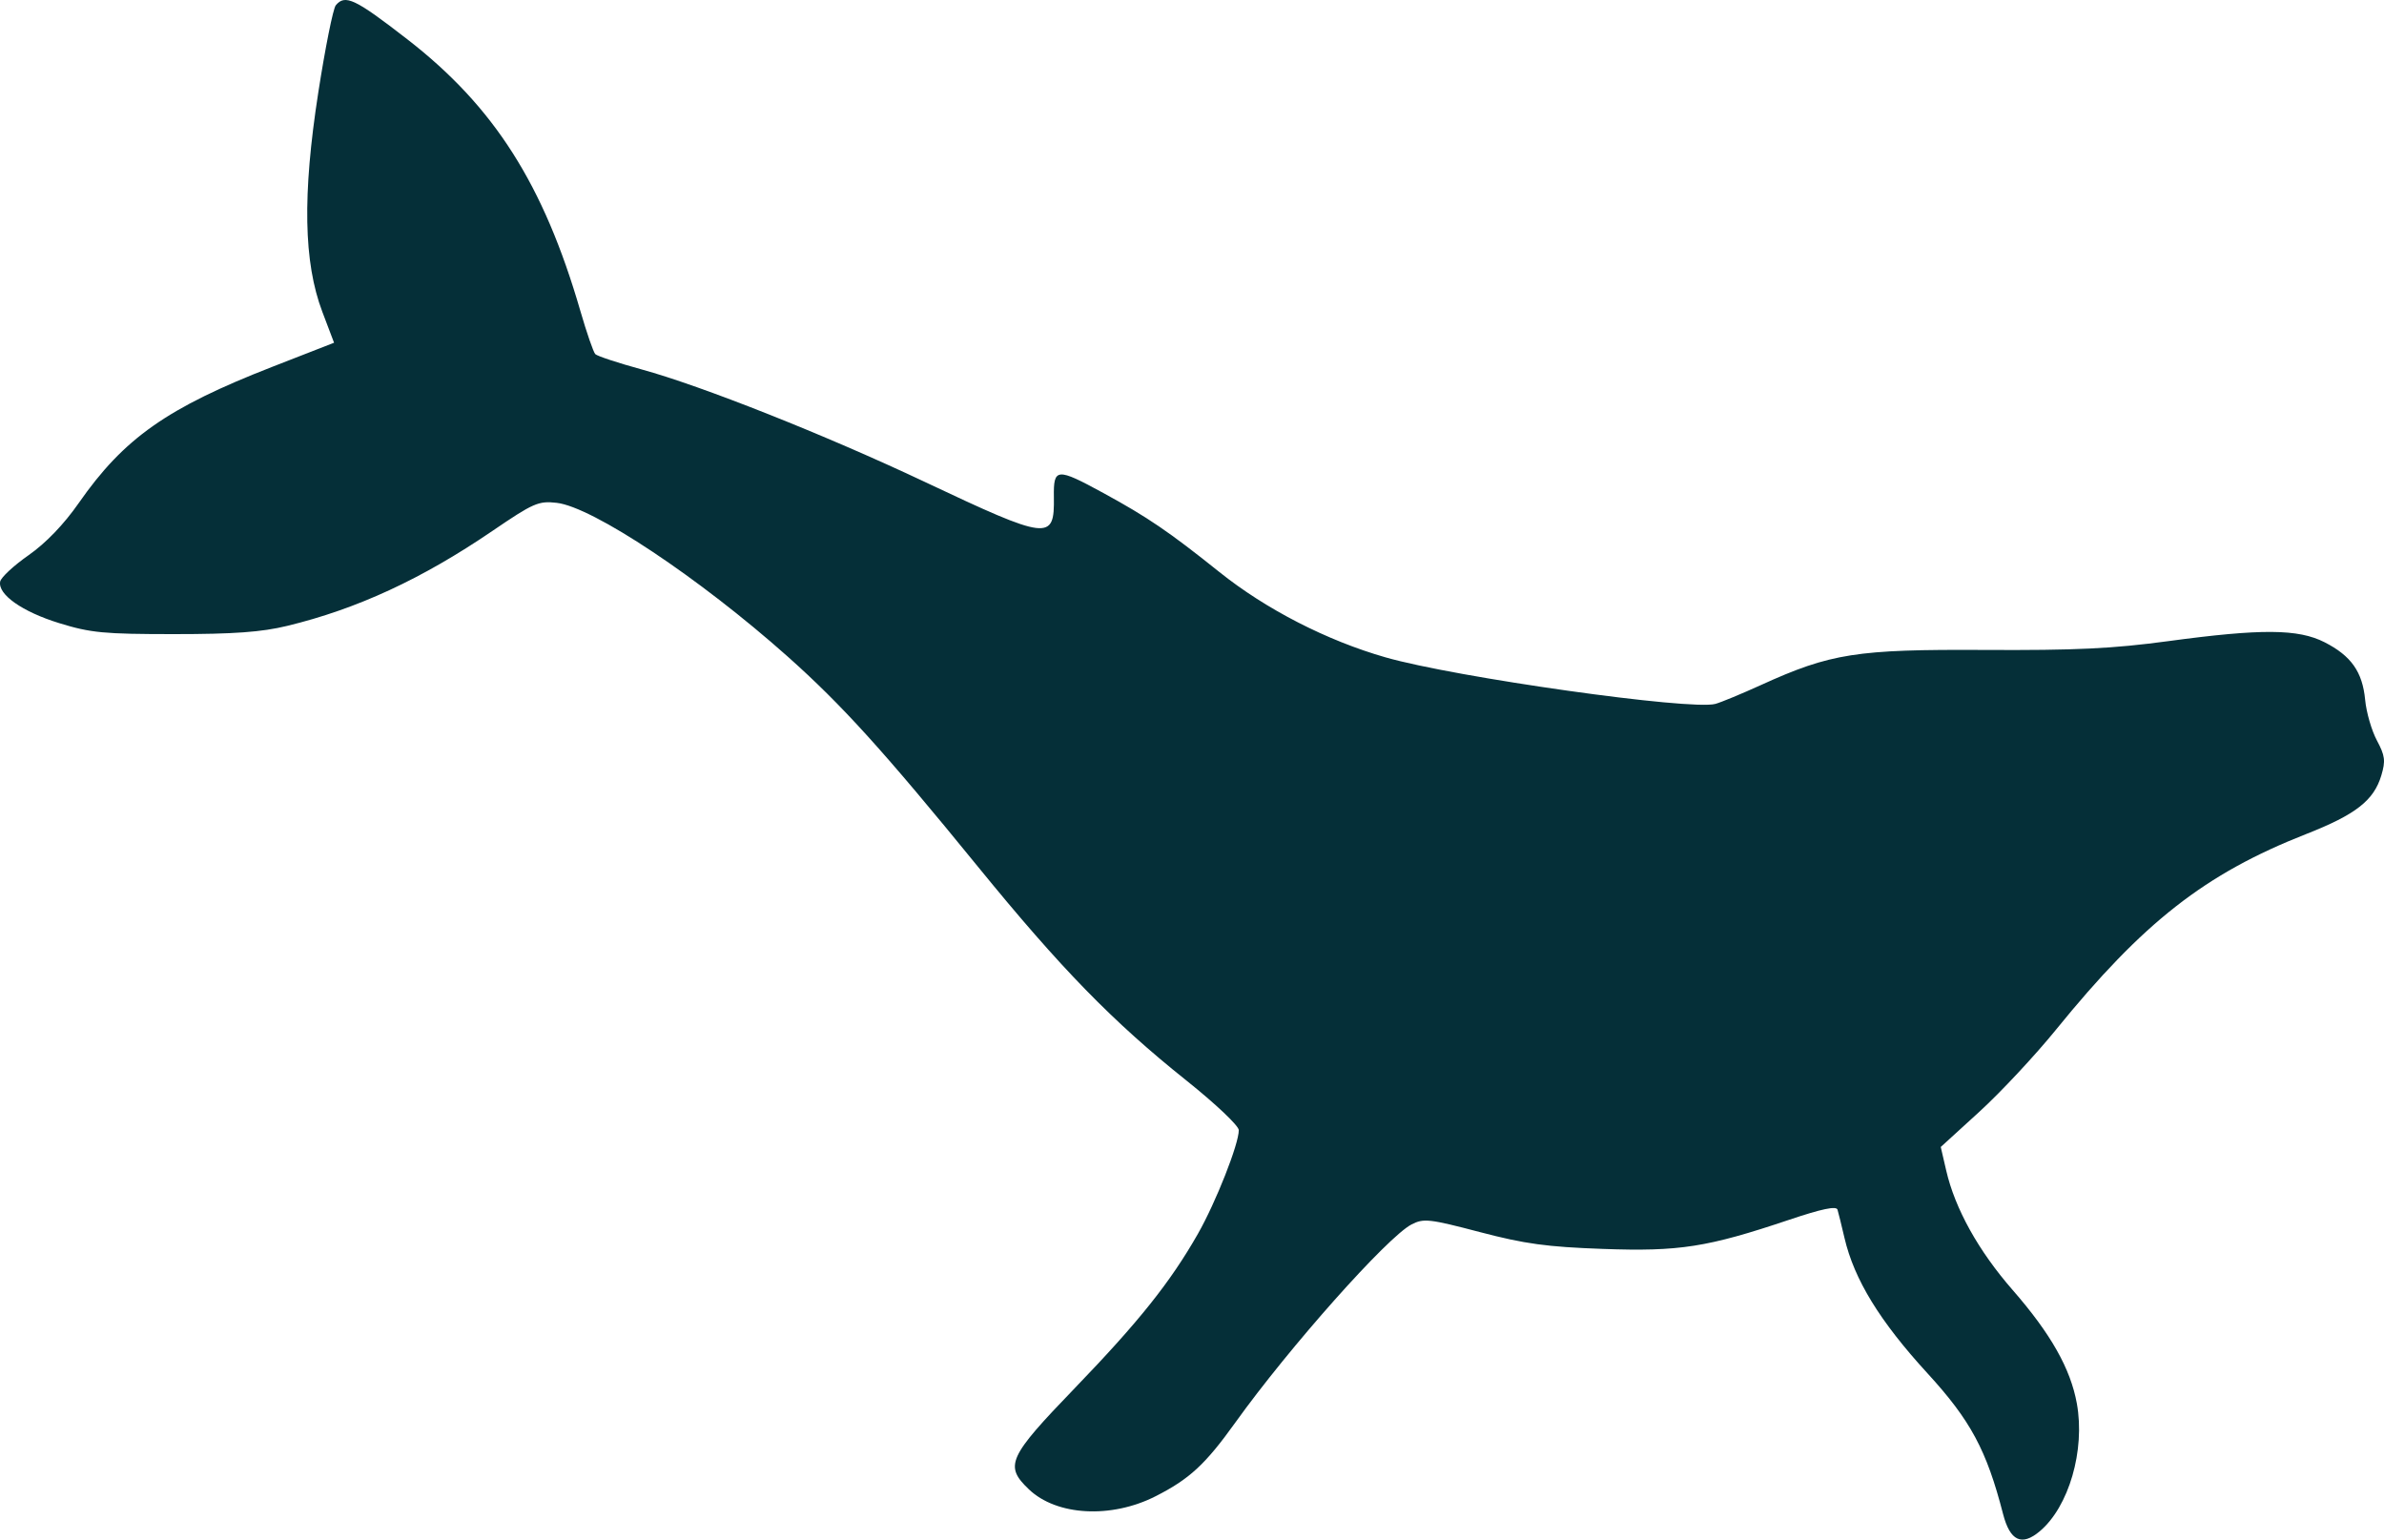<?xml version="1.0" encoding="UTF-8"?> <svg xmlns="http://www.w3.org/2000/svg" width="96" height="62" viewBox="0 0 96 62" fill="none"><path fill-rule="evenodd" clip-rule="evenodd" d="M13.521 0.214C13.414 0.343 13.097 1.922 12.817 3.724C12.175 7.849 12.225 10.563 12.979 12.555L13.452 13.802L10.98 14.766C6.725 16.424 4.994 17.642 3.167 20.263C2.57 21.119 1.846 21.871 1.151 22.358C0.554 22.775 0.039 23.253 0.007 23.42C-0.093 23.939 0.893 24.634 2.385 25.094C3.651 25.485 4.184 25.536 7.007 25.536C9.417 25.536 10.53 25.455 11.562 25.205C14.383 24.521 16.982 23.319 19.822 21.385C21.482 20.254 21.682 20.166 22.416 20.249C23.86 20.411 28.164 23.275 31.709 26.431C33.9 28.382 35.572 30.228 39.376 34.897C42.719 39.001 44.809 41.145 47.773 43.511C48.951 44.452 49.883 45.334 49.884 45.511C49.889 46.063 48.959 48.421 48.237 49.688C47.126 51.637 45.857 53.227 43.284 55.896C40.59 58.689 40.437 59.025 41.431 59.975C42.548 61.043 44.746 61.163 46.535 60.254C47.901 59.56 48.536 58.972 49.742 57.29C51.92 54.251 55.871 49.809 56.841 49.308C57.328 49.057 57.556 49.082 59.588 49.615C61.408 50.093 62.292 50.214 64.545 50.294C67.625 50.405 68.749 50.229 72.044 49.122C73.365 48.678 73.947 48.557 73.994 48.714C74.031 48.838 74.158 49.351 74.275 49.854C74.666 51.527 75.695 53.206 77.618 55.305C79.353 57.199 79.997 58.397 80.659 60.965C80.94 62.054 81.409 62.277 82.136 61.666C83.31 60.681 83.972 58.403 83.632 56.522C83.378 55.116 82.583 53.711 81.048 51.951C79.668 50.37 78.727 48.678 78.371 47.137L78.151 46.189L79.703 44.773C80.557 43.994 81.945 42.508 82.788 41.47C86.311 37.129 88.791 35.189 92.861 33.589C94.861 32.804 95.588 32.237 95.892 31.228C96.068 30.639 96.043 30.433 95.713 29.816C95.501 29.419 95.288 28.684 95.241 28.183C95.134 27.056 94.679 26.41 93.608 25.864C92.546 25.322 91.062 25.312 87.304 25.82C85.076 26.121 83.58 26.193 79.913 26.173C74.758 26.145 73.719 26.308 70.905 27.589C70.131 27.941 69.308 28.282 69.076 28.346C68.095 28.618 58.625 27.282 55.798 26.473C53.43 25.796 50.975 24.535 49.098 23.032C47.077 21.414 46.21 20.824 44.429 19.853C42.549 18.828 42.42 18.839 42.438 20.015C42.465 21.793 42.237 21.766 37.22 19.397C33.235 17.516 28.245 15.535 25.832 14.875C24.885 14.616 24.048 14.339 23.971 14.26C23.895 14.18 23.625 13.399 23.371 12.524C21.891 7.423 19.895 4.289 16.403 1.583C14.294 -0.053 13.897 -0.241 13.521 0.214Z" fill="#052F38"></path></svg> 